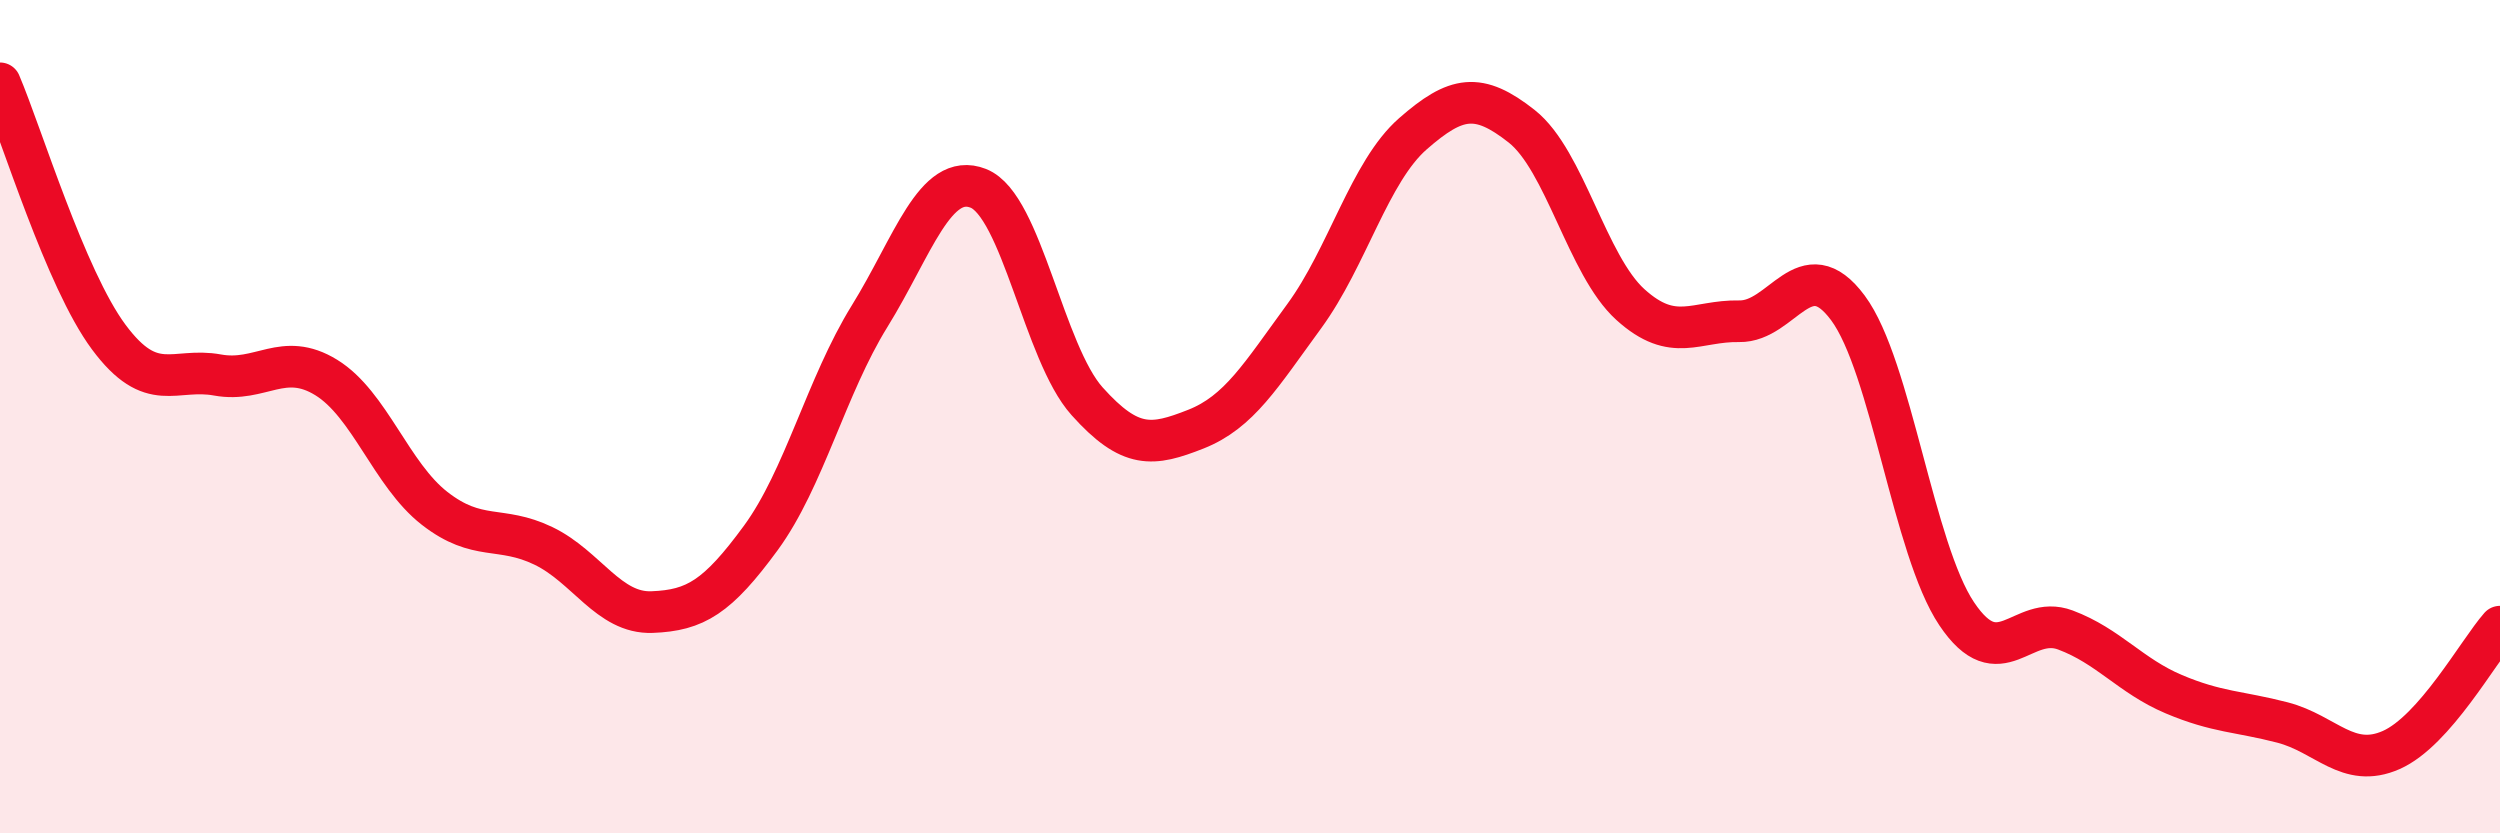 
    <svg width="60" height="20" viewBox="0 0 60 20" xmlns="http://www.w3.org/2000/svg">
      <path
        d="M 0,2 C 0.52,3.22 1.57,6.69 2.61,8.09 C 3.65,9.49 4.18,8.81 5.22,9 C 6.26,9.19 6.79,8.42 7.83,9.06 C 8.87,9.7 9.39,11.39 10.43,12.2 C 11.47,13.01 12,12.6 13.04,13.1 C 14.08,13.6 14.61,14.73 15.65,14.69 C 16.69,14.65 17.22,14.33 18.26,12.91 C 19.3,11.49 19.83,9.27 20.87,7.59 C 21.91,5.91 22.44,4.11 23.48,4.52 C 24.52,4.93 25.05,8.47 26.09,9.63 C 27.13,10.79 27.66,10.71 28.7,10.3 C 29.74,9.89 30.26,9.01 31.3,7.59 C 32.34,6.17 32.87,4.12 33.91,3.21 C 34.95,2.3 35.48,2.21 36.52,3.03 C 37.56,3.85 38.09,6.37 39.13,7.31 C 40.17,8.25 40.7,7.69 41.74,7.71 C 42.78,7.73 43.31,5.99 44.35,7.39 C 45.39,8.79 45.92,13.18 46.96,14.73 C 48,16.28 48.53,14.73 49.57,15.12 C 50.61,15.51 51.13,16.22 52.17,16.66 C 53.21,17.1 53.74,17.07 54.78,17.34 C 55.82,17.61 56.35,18.46 57.39,18 C 58.43,17.54 59.48,15.63 60,15.04L60 20L0 20Z"
        fill="#EB0A25"
        opacity="0.1"
        stroke-linecap="round"
        stroke-linejoin="round"
      />
      <path
        d="M 0,2 C 0.52,3.22 1.57,6.69 2.61,8.09 C 3.65,9.49 4.18,8.81 5.22,9 C 6.26,9.19 6.79,8.42 7.83,9.06 C 8.87,9.7 9.39,11.39 10.43,12.2 C 11.47,13.01 12,12.6 13.04,13.1 C 14.08,13.6 14.61,14.73 15.65,14.69 C 16.69,14.65 17.22,14.33 18.26,12.91 C 19.3,11.49 19.83,9.27 20.87,7.59 C 21.91,5.91 22.44,4.11 23.48,4.52 C 24.52,4.93 25.05,8.47 26.09,9.63 C 27.13,10.79 27.66,10.71 28.7,10.3 C 29.74,9.89 30.26,9.01 31.3,7.59 C 32.34,6.17 32.87,4.12 33.91,3.21 C 34.95,2.3 35.48,2.21 36.52,3.03 C 37.56,3.85 38.09,6.37 39.13,7.31 C 40.17,8.25 40.7,7.69 41.74,7.71 C 42.78,7.73 43.31,5.99 44.35,7.39 C 45.39,8.79 45.92,13.18 46.96,14.73 C 48,16.28 48.53,14.73 49.57,15.12 C 50.61,15.51 51.13,16.22 52.17,16.66 C 53.21,17.1 53.74,17.07 54.78,17.34 C 55.82,17.61 56.35,18.46 57.39,18 C 58.43,17.54 59.48,15.63 60,15.04"
        stroke="#EB0A25"
        stroke-width="1"
        fill="none"
        stroke-linecap="round"
        stroke-linejoin="round"
      />
    </svg>
  
